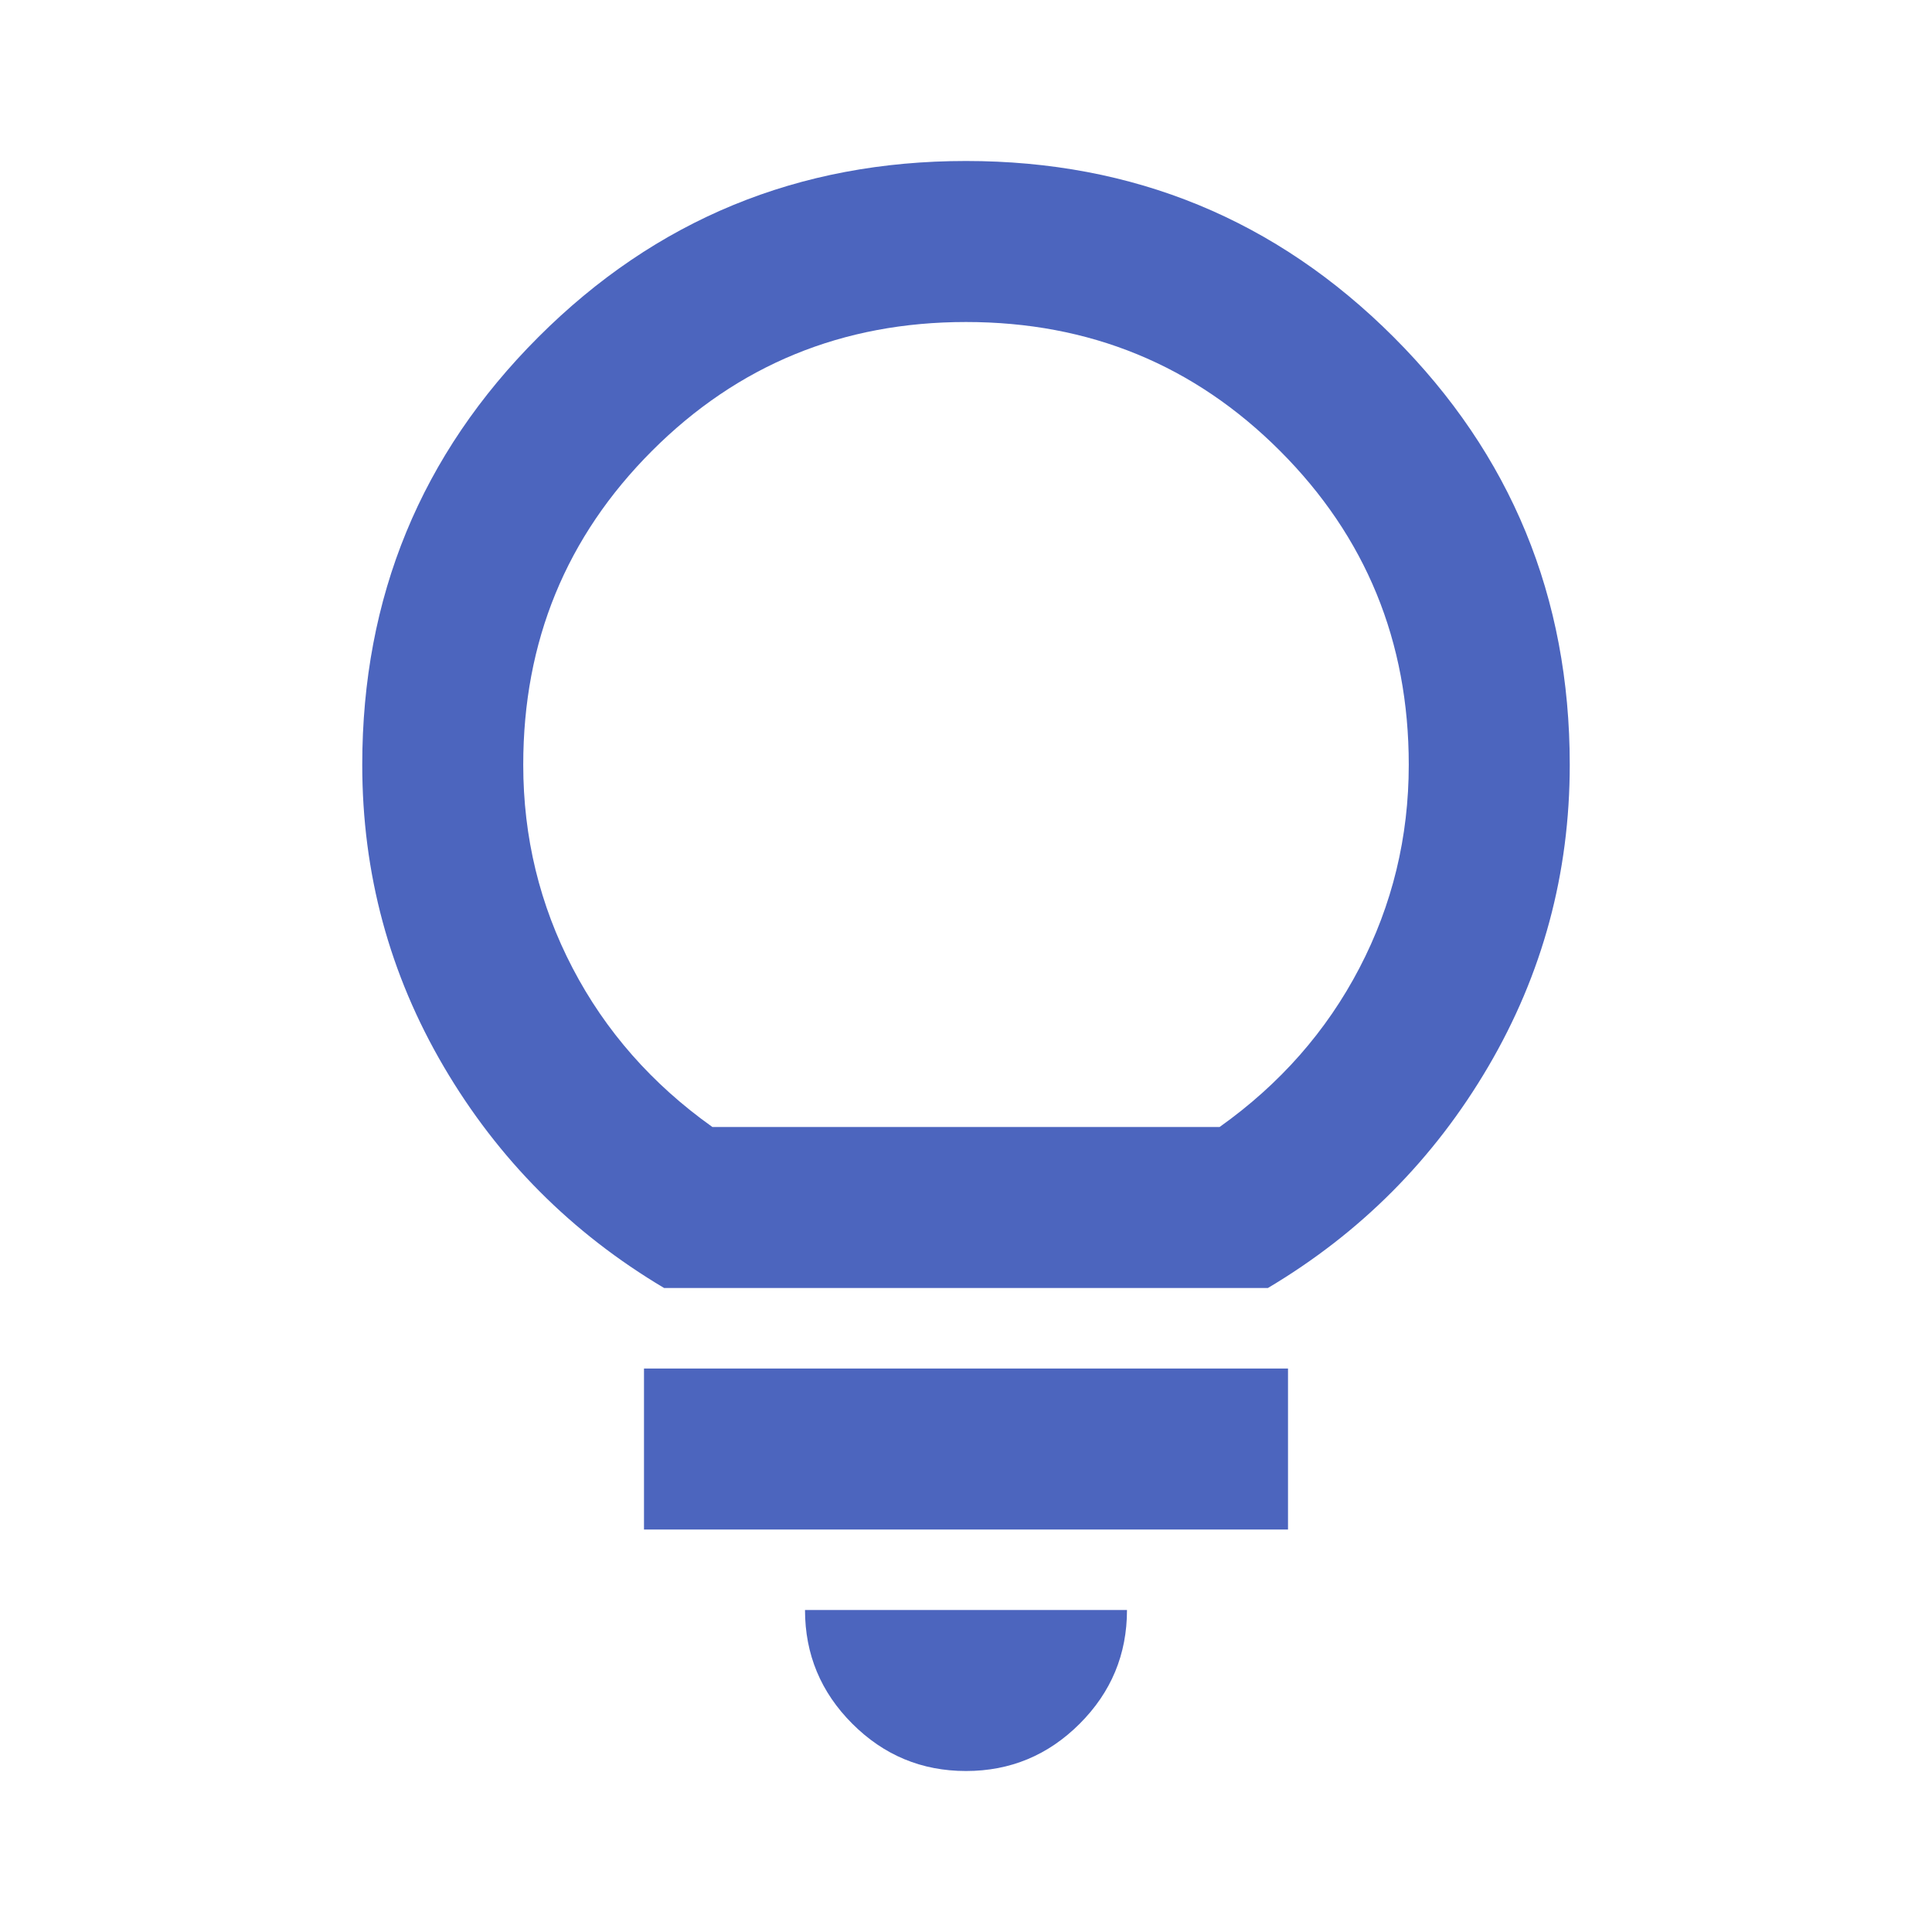 <svg xmlns="http://www.w3.org/2000/svg" width="64" height="64" viewBox="0 0 64 64" fill="none">
  <path d="M32 58.667C30.533 58.667 29.278 58.145 28.233 57.1C27.189 56.056 26.667 54.8 26.667 53.334H37.333C37.333 54.8 36.811 56.056 35.767 57.1C34.722 58.145 33.467 58.667 32 58.667ZM21.333 50.667V45.334H42.667V50.667H21.333ZM22 42.667C18.933 40.845 16.5 38.4 14.7 35.334C12.9 32.267 12 28.933 12 25.334C12 19.778 13.944 15.056 17.833 11.167C21.722 7.278 26.444 5.333 32 5.333C37.556 5.333 42.278 7.278 46.167 11.167C50.056 15.056 52 19.778 52 25.334C52 28.933 51.1 32.267 49.3 35.334C47.5 38.4 45.067 40.845 42 42.667H22ZM23.6 37.334H40.4C42.4 35.911 43.944 34.156 45.033 32.067C46.122 29.978 46.667 27.733 46.667 25.334C46.667 21.245 45.244 17.778 42.4 14.934C39.556 12.089 36.089 10.667 32 10.667C27.911 10.667 24.444 12.089 21.6 14.934C18.756 17.778 17.333 21.245 17.333 25.334C17.333 27.733 17.878 29.978 18.967 32.067C20.056 34.156 21.6 35.911 23.6 37.334Z" fill="#4C65BE"/>
</svg>
